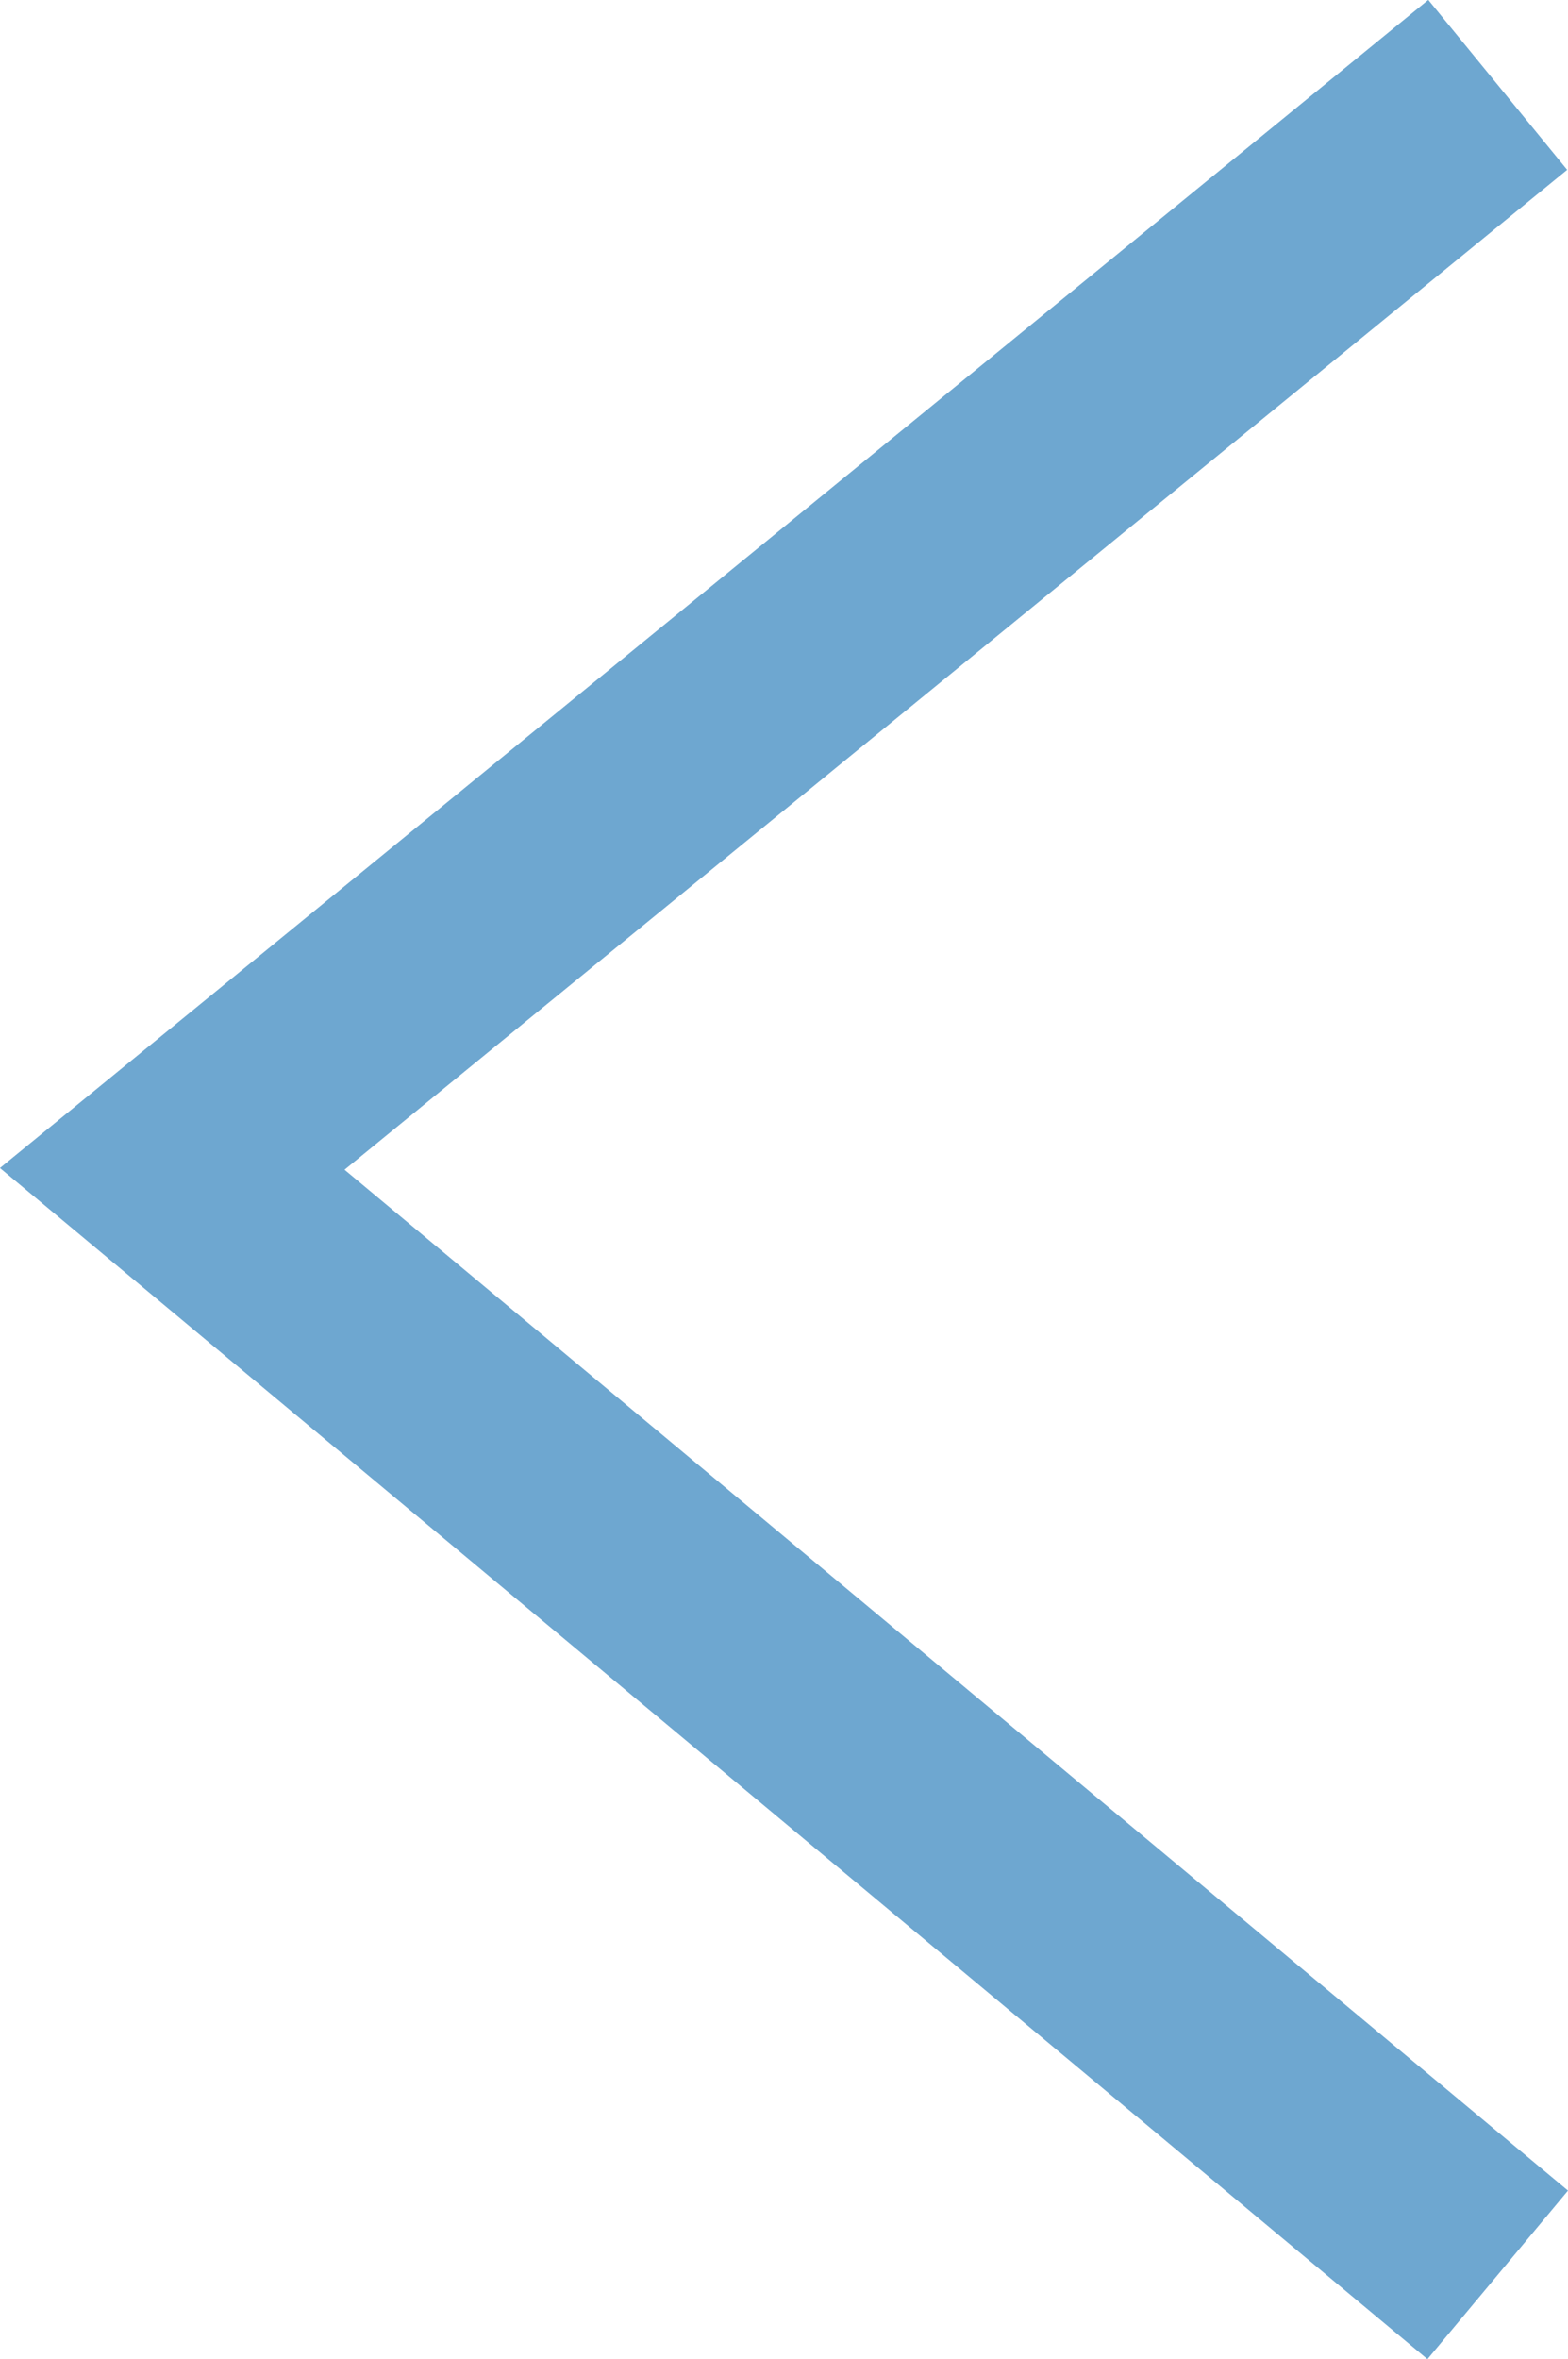 <svg xmlns="http://www.w3.org/2000/svg" width="21.438" height="32.246" viewBox="0 0 21.438 32.246">
  <g id="icon-previous-bleu" transform="translate(2.355 1.161)">
    <path id="icon-previous" d="M-3251.536-14208l-18.122,14.816,18.122,15.117" transform="translate(3269.658 14207.999)" fill="none" stroke="#6ea7d0" stroke-width="3"/>
  </g>
</svg>
